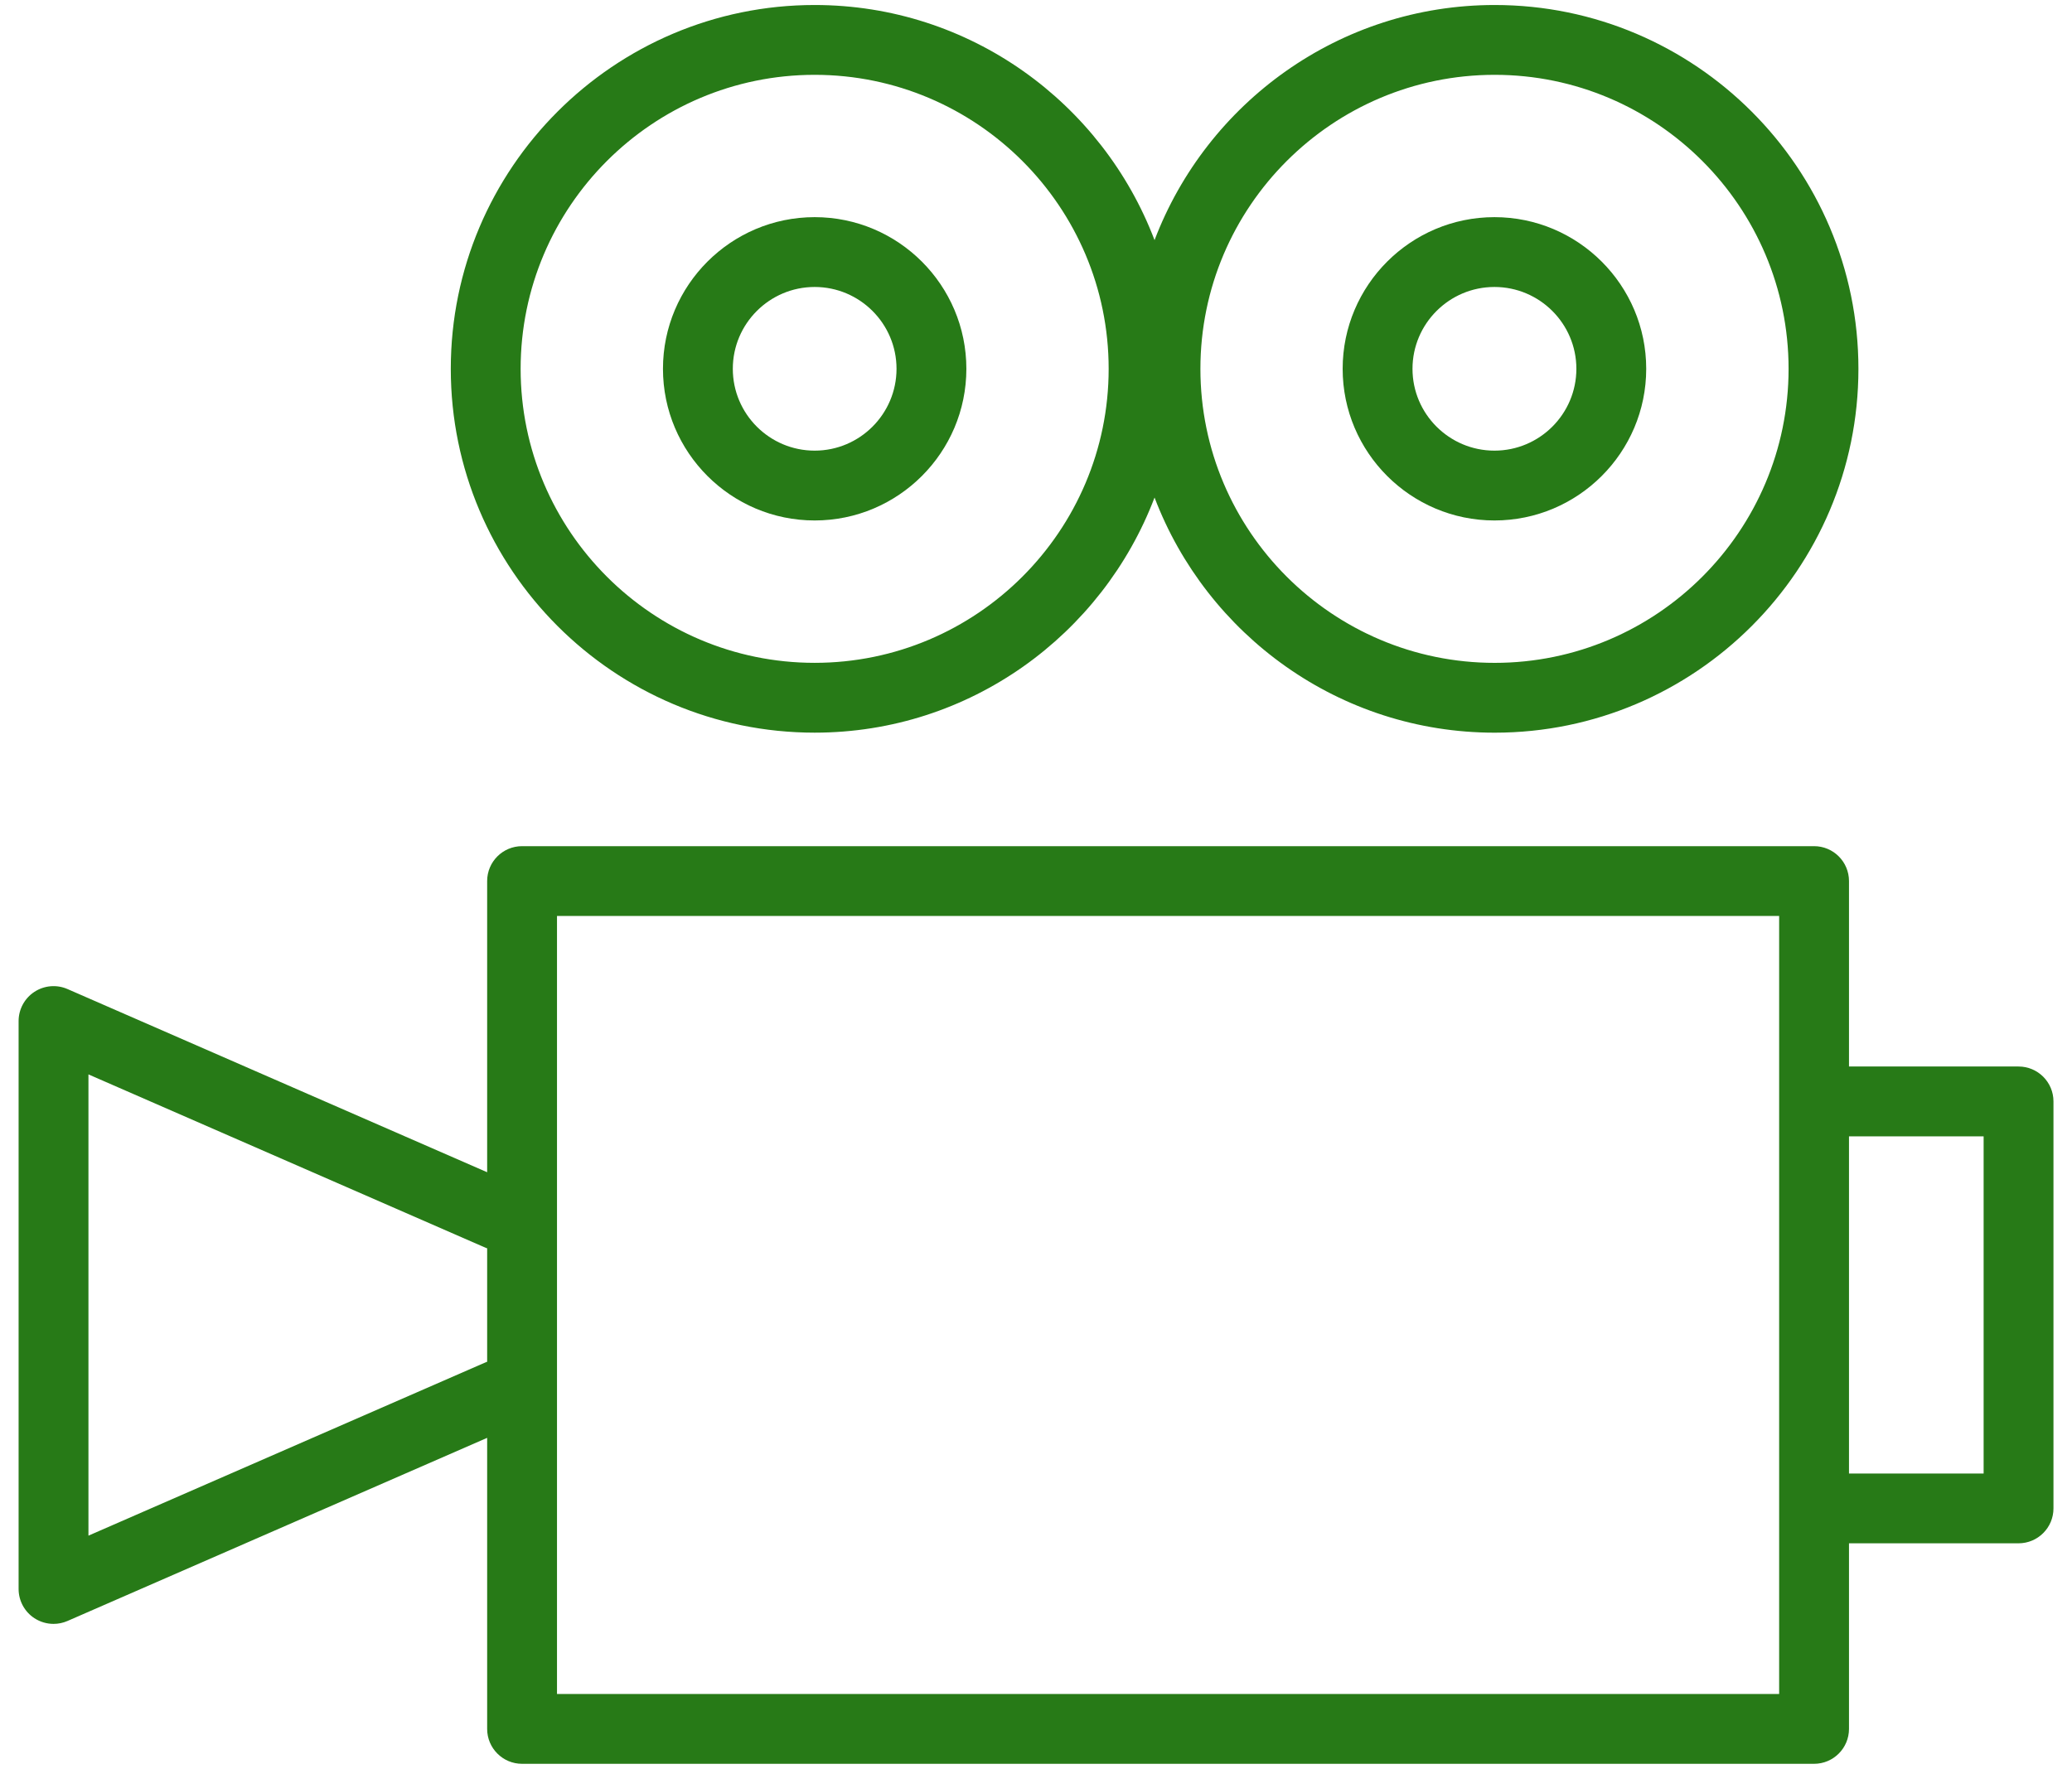 <?xml version="1.0" encoding="UTF-8"?> <svg xmlns="http://www.w3.org/2000/svg" width="89" height="76" viewBox="0 0 89 76" fill="none"><path d="M34.992 31.479C41.661 31.479 47.352 27.272 49.592 21.377C51.833 27.272 57.528 31.48 64.202 31.48C72.817 31.48 79.826 24.467 79.826 15.847C79.826 7.227 72.817 0.215 64.202 0.215C57.528 0.215 51.833 4.423 49.592 10.317C47.352 4.423 41.661 0.215 34.992 0.215C26.374 0.215 19.363 7.228 19.363 15.847C19.363 24.466 26.374 31.479 34.992 31.479ZM64.202 3.215C71.163 3.215 76.826 8.882 76.826 15.847C76.826 22.813 71.163 28.48 64.202 28.48C57.232 28.48 51.562 22.813 51.562 15.847C51.563 8.882 57.232 3.215 64.202 3.215ZM34.992 3.215C41.955 3.215 47.621 8.882 47.621 15.847C47.621 22.812 41.955 28.479 34.992 28.479C28.028 28.479 22.363 22.812 22.363 15.847C22.363 8.882 28.028 3.215 34.992 3.215Z" fill="#277A17"></path><path d="M86.704 45.823H79.421V37.856C79.421 37.027 78.749 36.356 77.921 36.356H22.425C21.596 36.356 20.925 37.027 20.925 37.856V50.366L2.899 42.495C2.436 42.293 1.901 42.338 1.478 42.615C1.055 42.892 0.799 43.364 0.799 43.87V68.271C0.799 68.777 1.054 69.249 1.477 69.526C1.725 69.688 2.011 69.771 2.299 69.771C2.503 69.771 2.707 69.73 2.899 69.646L20.925 61.778V74.283C20.925 75.111 21.596 75.783 22.425 75.783H77.921C78.749 75.783 79.421 75.111 79.421 74.283V66.309H86.704C87.532 66.309 88.204 65.637 88.204 64.809V47.323C88.204 46.495 87.532 45.823 86.704 45.823ZM20.876 58.526L3.799 65.98V46.162L20.868 53.615C20.887 53.623 20.906 53.626 20.925 53.633V58.51C20.909 58.517 20.892 58.519 20.876 58.526ZM76.421 72.784H23.925V39.355H76.421V47.323V64.81V72.784ZM85.204 63.311H79.421V48.823H85.204V63.311Z" fill="#277A17"></path><path d="M34.993 22.362C38.586 22.362 41.509 19.439 41.509 15.846C41.509 12.253 38.586 9.33 34.993 9.33C31.4 9.33 28.477 12.253 28.477 15.846C28.477 19.439 31.4 22.362 34.993 22.362ZM34.993 12.33C36.931 12.33 38.509 13.907 38.509 15.846C38.509 17.784 36.932 19.362 34.993 19.362C33.054 19.362 31.477 17.785 31.477 15.846C31.477 13.907 33.054 12.33 34.993 12.33Z" fill="#277A17"></path><path d="M64.192 22.362C67.787 22.362 70.711 19.439 70.711 15.846C70.711 12.253 67.787 9.33 64.192 9.33C60.597 9.33 57.672 12.253 57.672 15.846C57.672 19.439 60.598 22.362 64.192 22.362ZM64.192 12.33C66.132 12.33 67.711 13.907 67.711 15.846C67.711 17.784 66.133 19.362 64.192 19.362C62.251 19.362 60.672 17.785 60.672 15.846C60.673 13.907 62.252 12.33 64.192 12.33Z" fill="#277A17"></path></svg> 